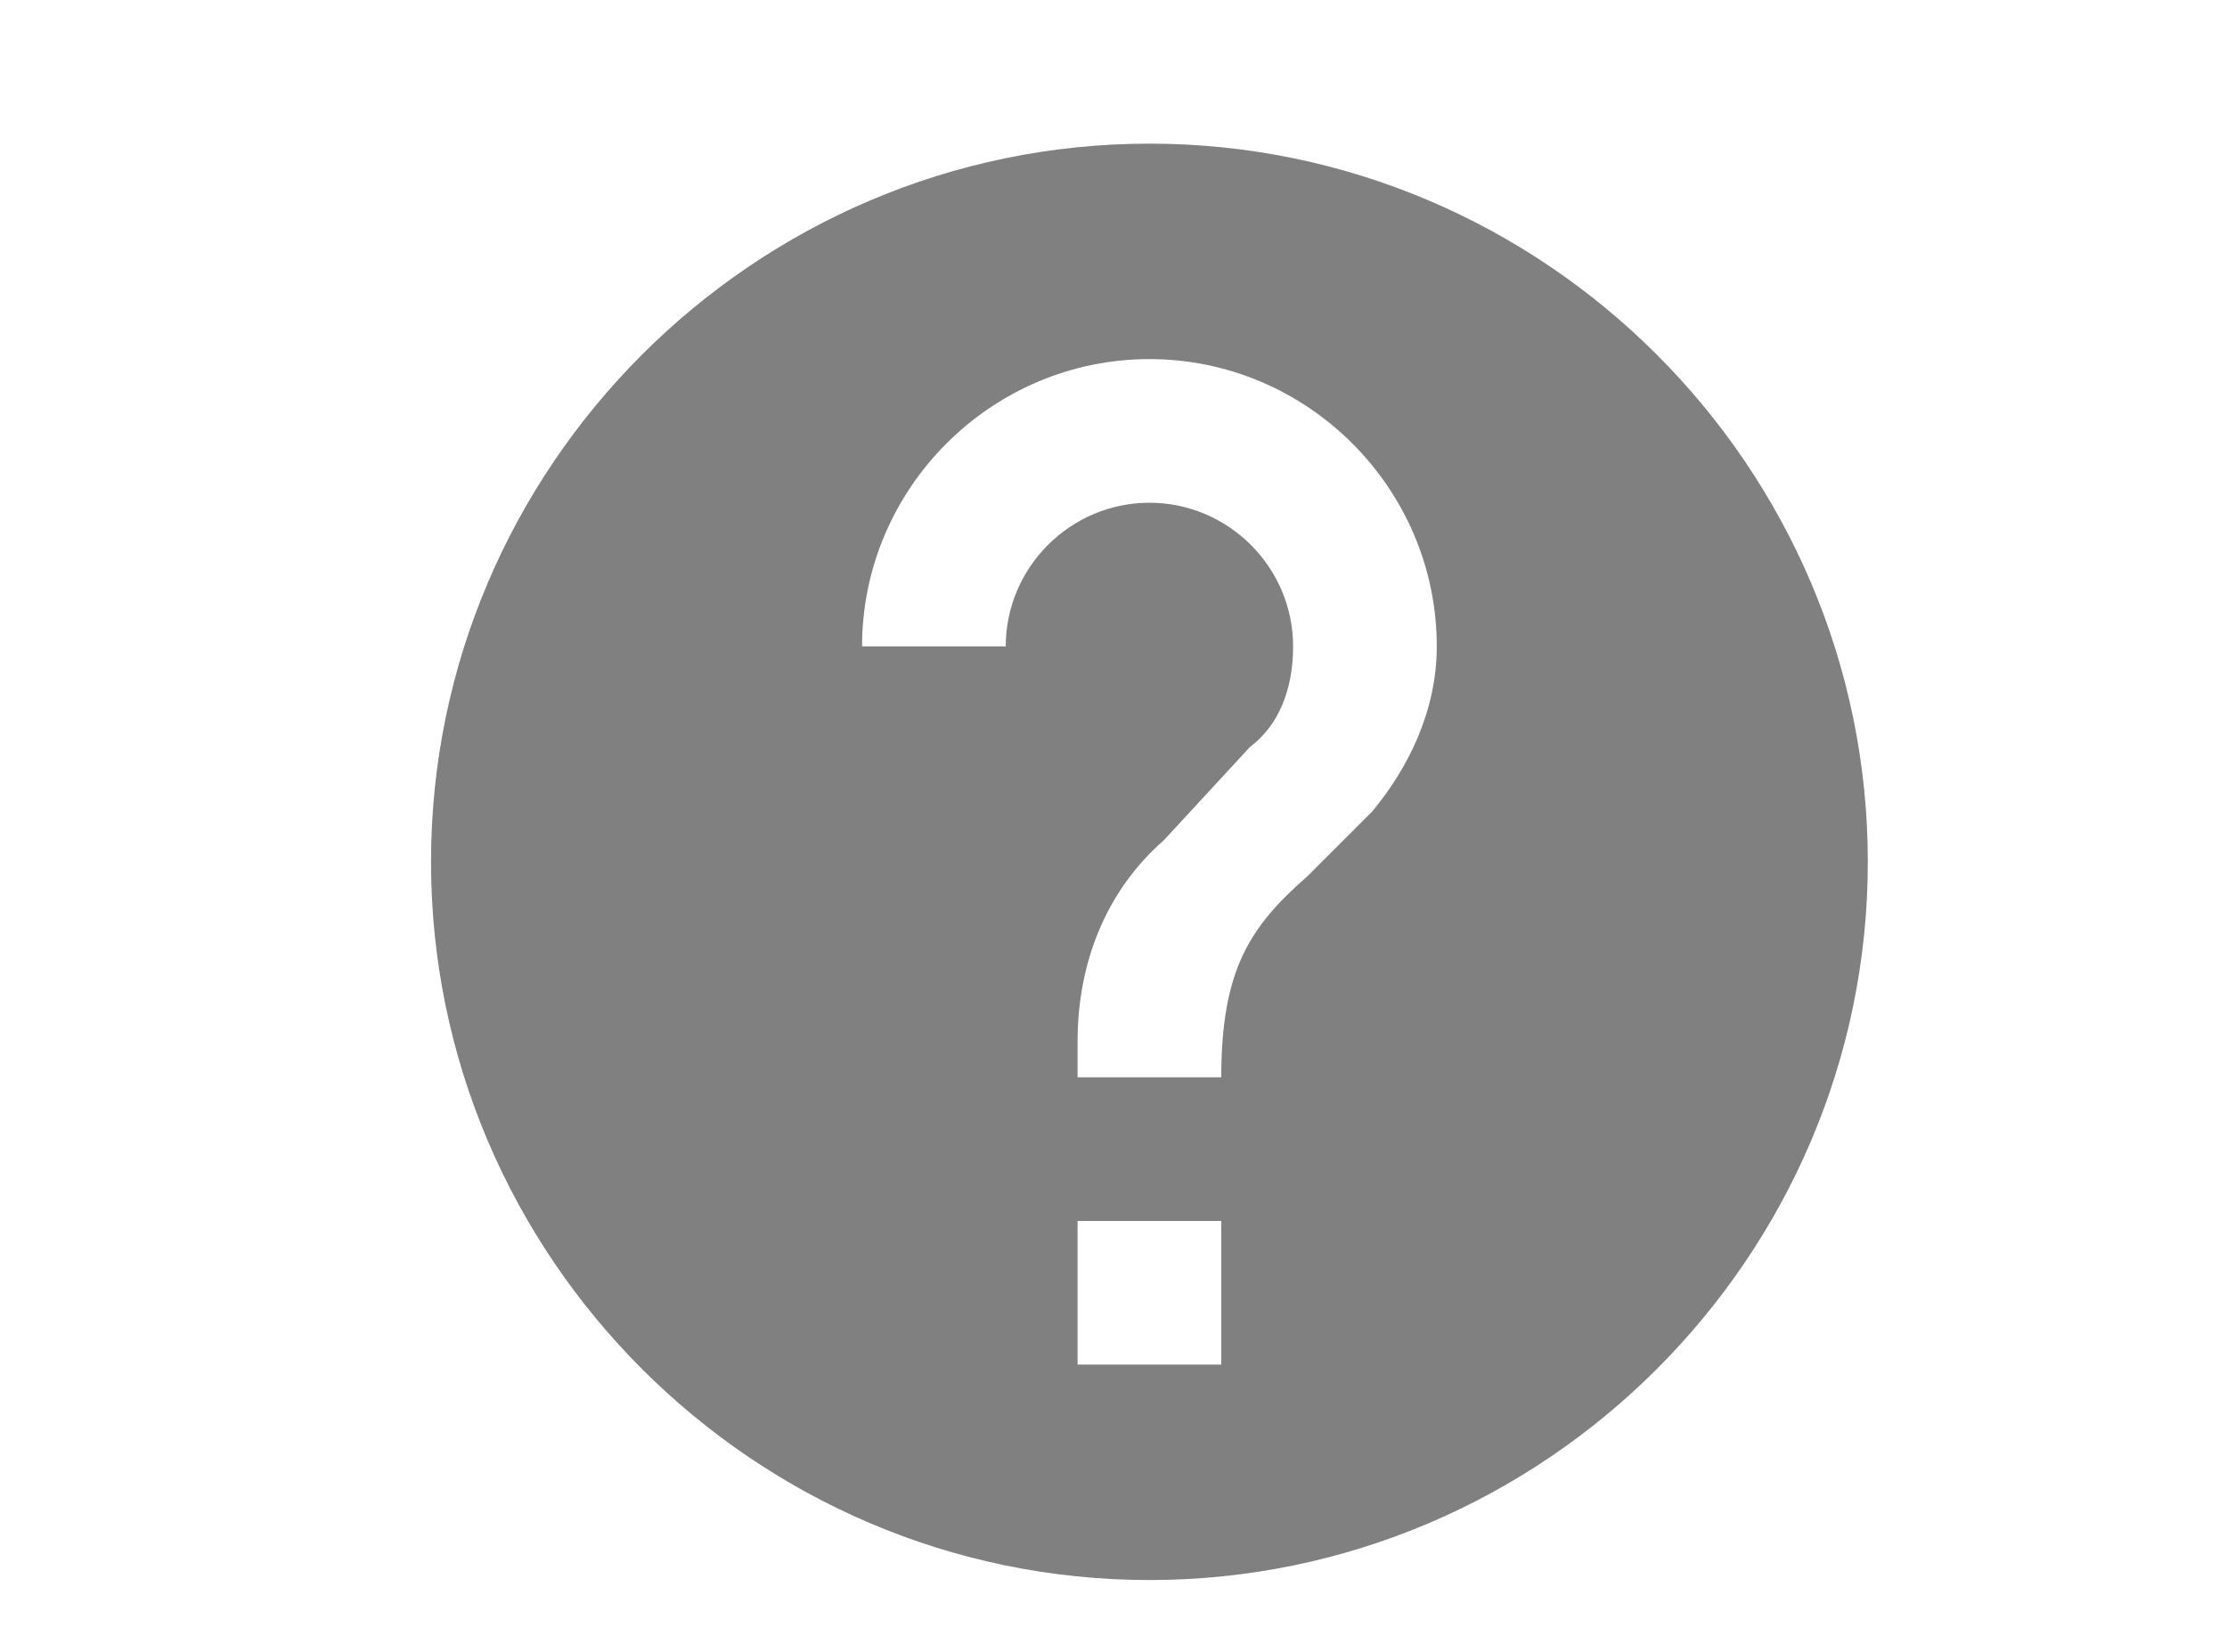 <?xml version="1.0" encoding="utf-8"?>
<!-- Generator: Adobe Illustrator 18.0.0, SVG Export Plug-In . SVG Version: 6.00 Build 0)  -->
<!DOCTYPE svg PUBLIC "-//W3C//DTD SVG 1.1//EN" "http://www.w3.org/Graphics/SVG/1.1/DTD/svg11.dtd">
<svg version="1.1" id="Layer_1" xmlns="http://www.w3.org/2000/svg" xmlns:xlink="http://www.w3.org/1999/xlink" x="0px" y="0px"
	 viewBox="0 0 620 460" enable-background="new 0 0 640 480" xml:space="preserve">
<rect x="80" fill="none" width="600" height="600"/>
<path fill="#808080" d="M320,40c-110,0-200,90-200,200s90,200,200,200s200-90,200-200S430,40,320,40z M340,380h-40v-40h40V380z
	 M382,226l-18,18c-16,14-24,26-24,56h-40v-10c0-22,8-42,24-56l24-26c8-6,12-16,12-28c0-22-18-40-40-40s-40,18-40,40h-40
	c0-44,36-80,80-80s80,36,80,80C400,198,392,214,382,226z"/>
</svg>
